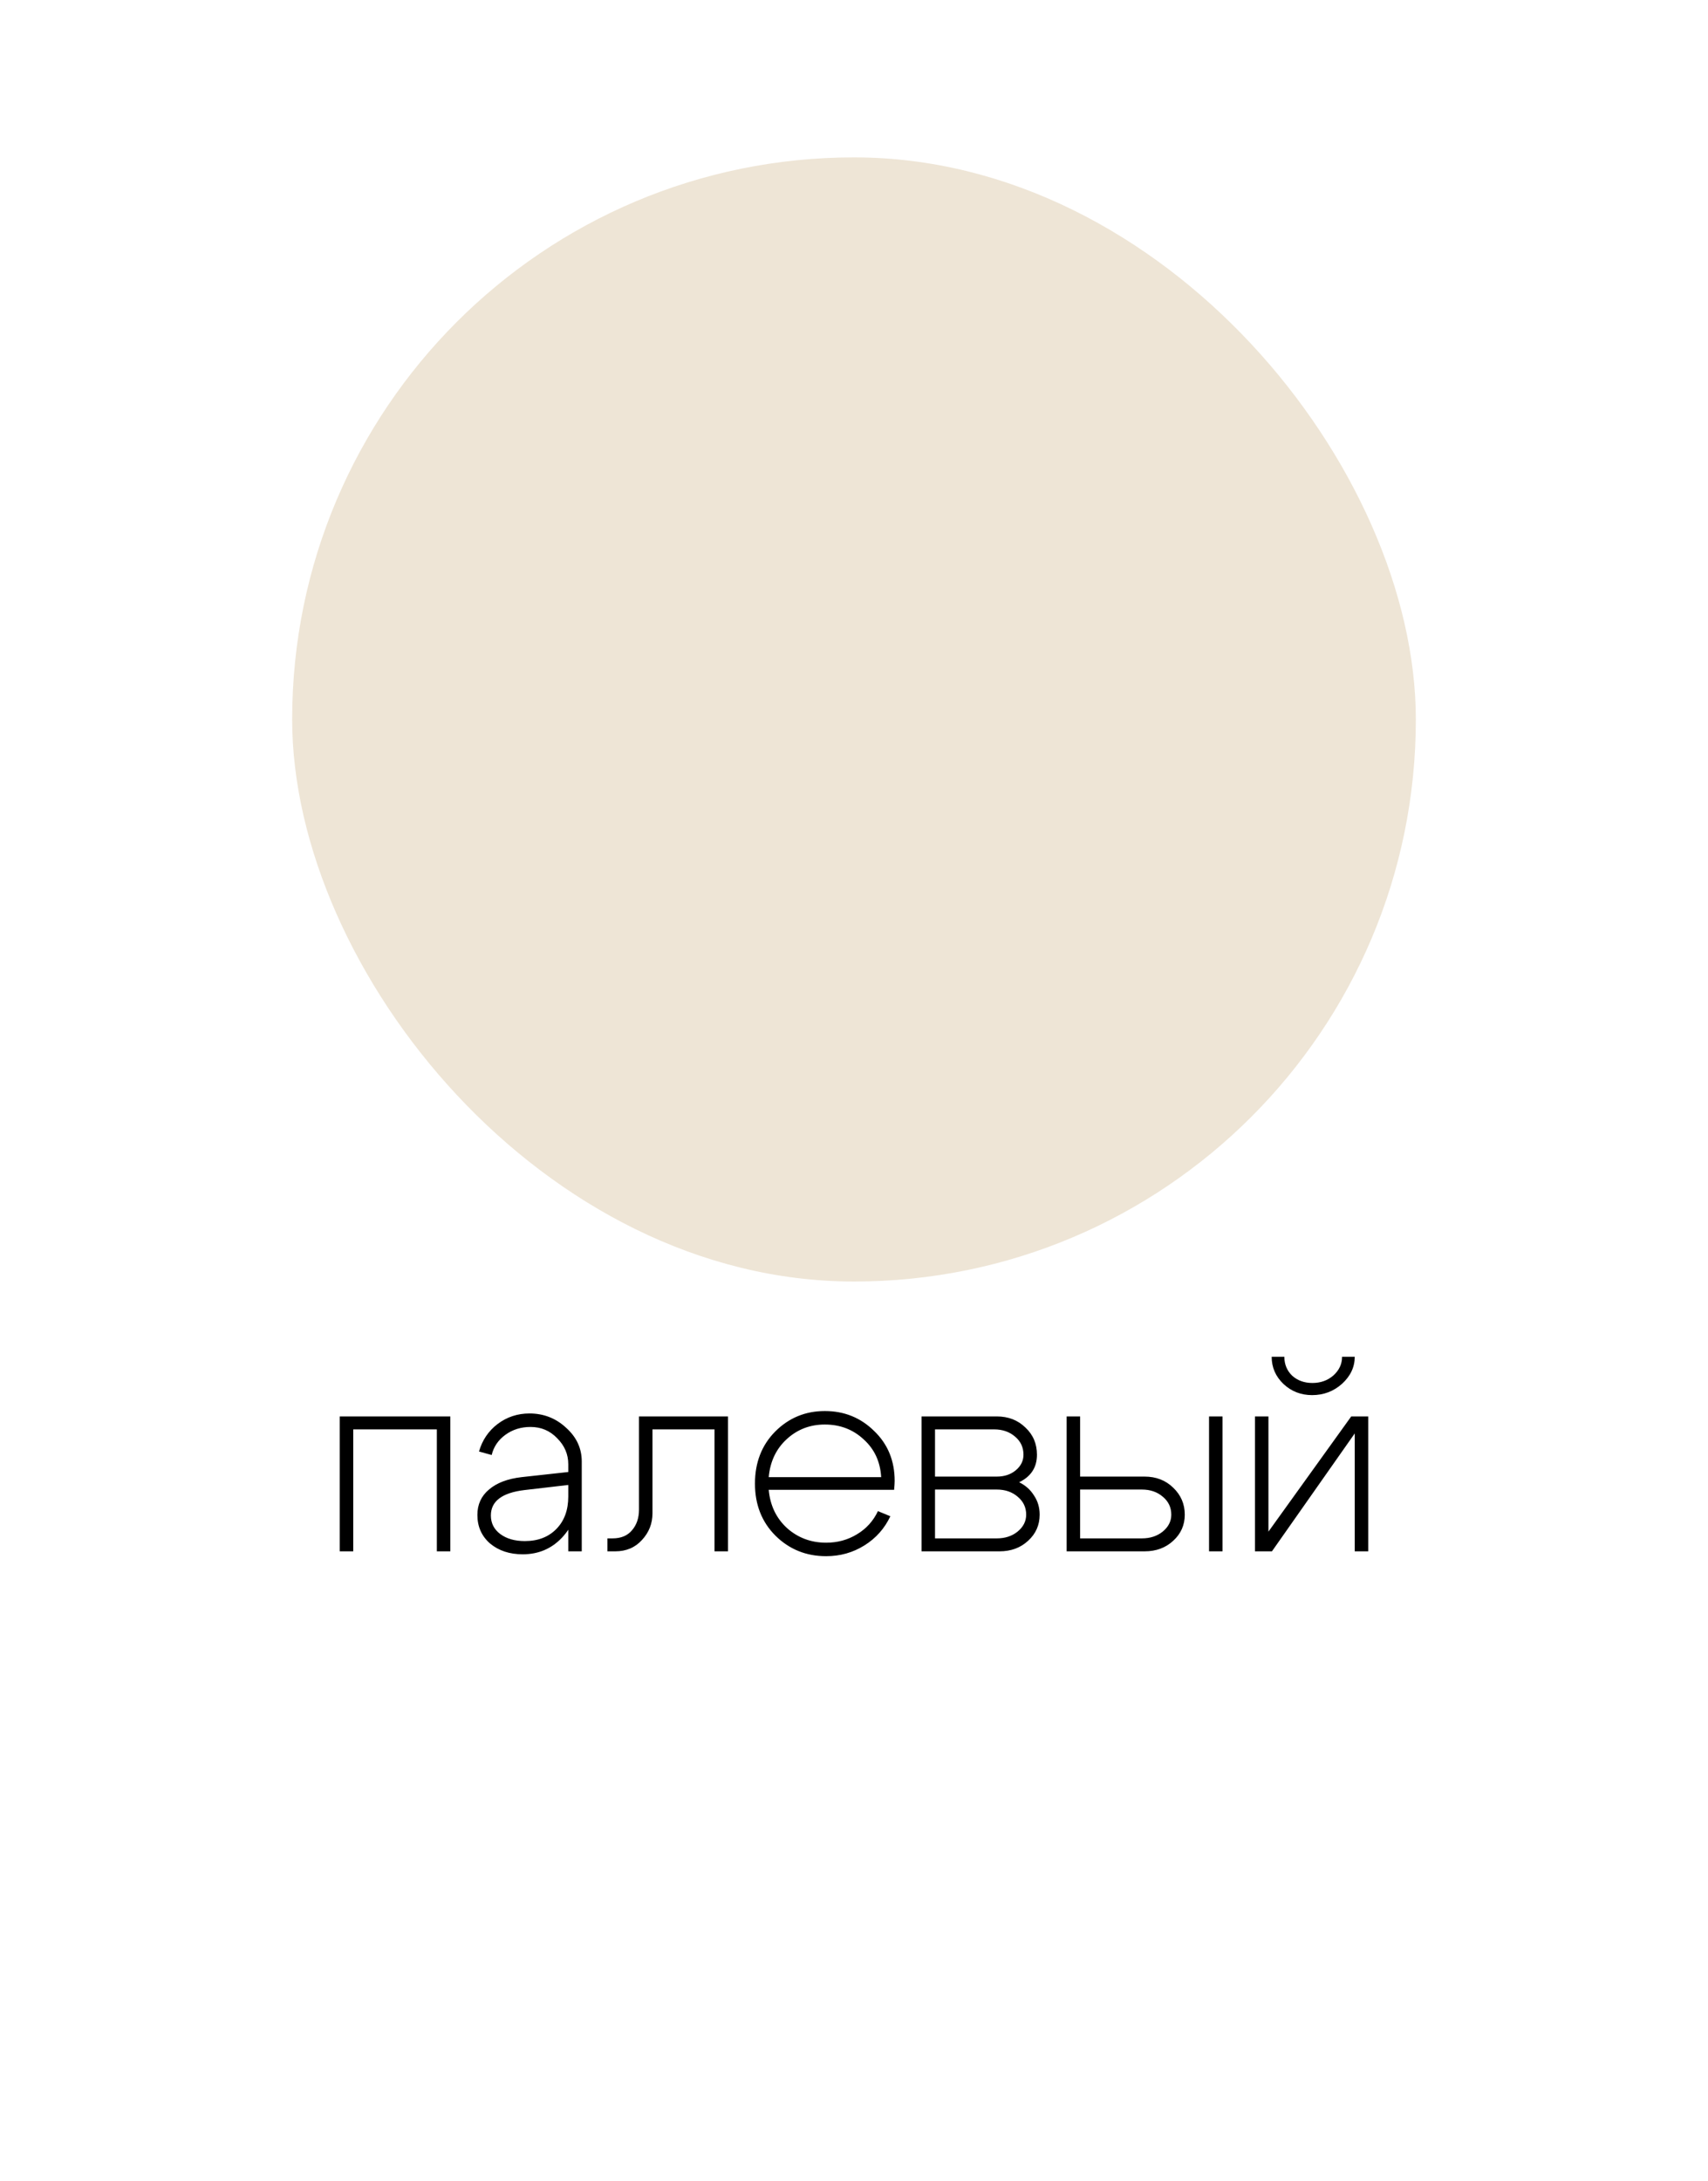 <?xml version="1.0" encoding="UTF-8"?> <svg xmlns="http://www.w3.org/2000/svg" width="76" height="97" viewBox="0 0 76 97" fill="none"><rect x="13" y="7" width="50" height="50" rx="25" fill="#EEE5D6"></rect><path d="M20.038 63V69H19.438V63.576H15.718V69H15.118V63H20.038ZM25.286 66.048L23.33 66.276C22.338 66.396 21.842 66.772 21.842 67.404C21.842 67.748 21.982 68.024 22.262 68.232C22.542 68.44 22.906 68.544 23.354 68.544C23.938 68.544 24.406 68.364 24.758 68.004C25.11 67.644 25.286 67.164 25.286 66.564H25.706C25.706 67.292 25.47 67.904 24.998 68.4C24.534 68.888 23.954 69.132 23.258 69.132C22.674 69.132 22.19 68.972 21.806 68.652C21.43 68.324 21.242 67.9 21.242 67.38C21.242 66.916 21.414 66.54 21.758 66.252C22.102 65.956 22.586 65.772 23.21 65.7L25.286 65.472V65.124C25.286 64.684 25.122 64.3 24.794 63.972C24.474 63.636 24.078 63.468 23.606 63.468C23.182 63.468 22.81 63.584 22.49 63.816C22.17 64.048 21.966 64.348 21.878 64.716L21.314 64.56C21.458 64.056 21.734 63.648 22.142 63.336C22.558 63.024 23.03 62.868 23.558 62.868C24.19 62.868 24.734 63.08 25.19 63.504C25.654 63.92 25.886 64.42 25.886 65.004V69H25.286V66.048ZM27.257 68.424C27.633 68.424 27.921 68.304 28.121 68.064C28.329 67.824 28.433 67.516 28.433 67.14V63H32.393V69H31.793V63.576H29.033V67.308C29.033 67.764 28.877 68.16 28.565 68.496C28.261 68.832 27.865 69 27.377 69H27.029V68.424H27.257ZM39.209 65.7C39.169 65.012 38.909 64.452 38.429 64.02C37.957 63.58 37.381 63.36 36.701 63.36C36.045 63.36 35.481 63.576 35.009 64.008C34.537 64.44 34.269 65.004 34.205 65.7H39.209ZM34.205 66.264C34.269 66.96 34.541 67.528 35.021 67.968C35.509 68.4 36.089 68.616 36.761 68.616C37.265 68.616 37.721 68.492 38.129 68.244C38.545 67.996 38.857 67.652 39.065 67.212L39.617 67.44C39.361 67.984 38.977 68.416 38.465 68.736C37.953 69.056 37.385 69.216 36.761 69.216C35.873 69.216 35.121 68.912 34.505 68.304C33.897 67.696 33.593 66.924 33.593 65.988C33.593 65.052 33.893 64.28 34.493 63.672C35.101 63.064 35.837 62.76 36.701 62.76C37.565 62.76 38.297 63.056 38.897 63.648C39.505 64.232 39.809 64.972 39.809 65.868C39.809 65.956 39.801 66.088 39.785 66.264H34.205ZM44.233 63.576H41.605V65.676H44.353C44.689 65.676 44.969 65.584 45.193 65.4C45.425 65.208 45.541 64.976 45.541 64.704C45.541 64.376 45.417 64.108 45.169 63.9C44.921 63.684 44.609 63.576 44.233 63.576ZM44.353 66.252H41.605V68.424H44.353C44.721 68.424 45.029 68.324 45.277 68.124C45.533 67.916 45.661 67.664 45.661 67.368C45.661 67.048 45.537 66.784 45.289 66.576C45.041 66.36 44.729 66.252 44.353 66.252ZM44.473 69H41.005V63H44.353C44.865 63 45.289 63.164 45.625 63.492C45.969 63.812 46.141 64.216 46.141 64.704C46.141 65.264 45.877 65.672 45.349 65.928C45.629 66.064 45.849 66.26 46.009 66.516C46.177 66.764 46.261 67.048 46.261 67.368C46.261 67.832 46.089 68.22 45.745 68.532C45.409 68.844 44.985 69 44.473 69ZM53.798 69V63H54.398V69H53.798ZM50.81 66.252H48.062V68.424H50.81C51.178 68.424 51.486 68.324 51.734 68.124C51.99 67.916 52.118 67.664 52.118 67.368C52.118 67.048 51.994 66.784 51.746 66.576C51.498 66.36 51.186 66.252 50.81 66.252ZM50.93 65.676C51.442 65.676 51.866 65.84 52.202 66.168C52.546 66.496 52.718 66.896 52.718 67.368C52.718 67.832 52.546 68.22 52.202 68.532C51.866 68.844 51.442 69 50.93 69H47.462V63H48.062V65.676H50.93ZM58.385 62.052C57.889 62.052 57.465 61.888 57.113 61.56C56.761 61.224 56.585 60.82 56.585 60.348H57.149C57.149 60.684 57.265 60.964 57.497 61.188C57.737 61.404 58.037 61.512 58.397 61.512C58.765 61.512 59.077 61.4 59.333 61.176C59.589 60.944 59.717 60.668 59.717 60.348H60.281C60.281 60.804 60.093 61.204 59.717 61.548C59.341 61.884 58.897 62.052 58.385 62.052ZM60.881 69H60.281V63.756L56.597 69H55.841V63H56.441V68.124L60.125 63H60.881V69Z" fill="black"></path></svg> 